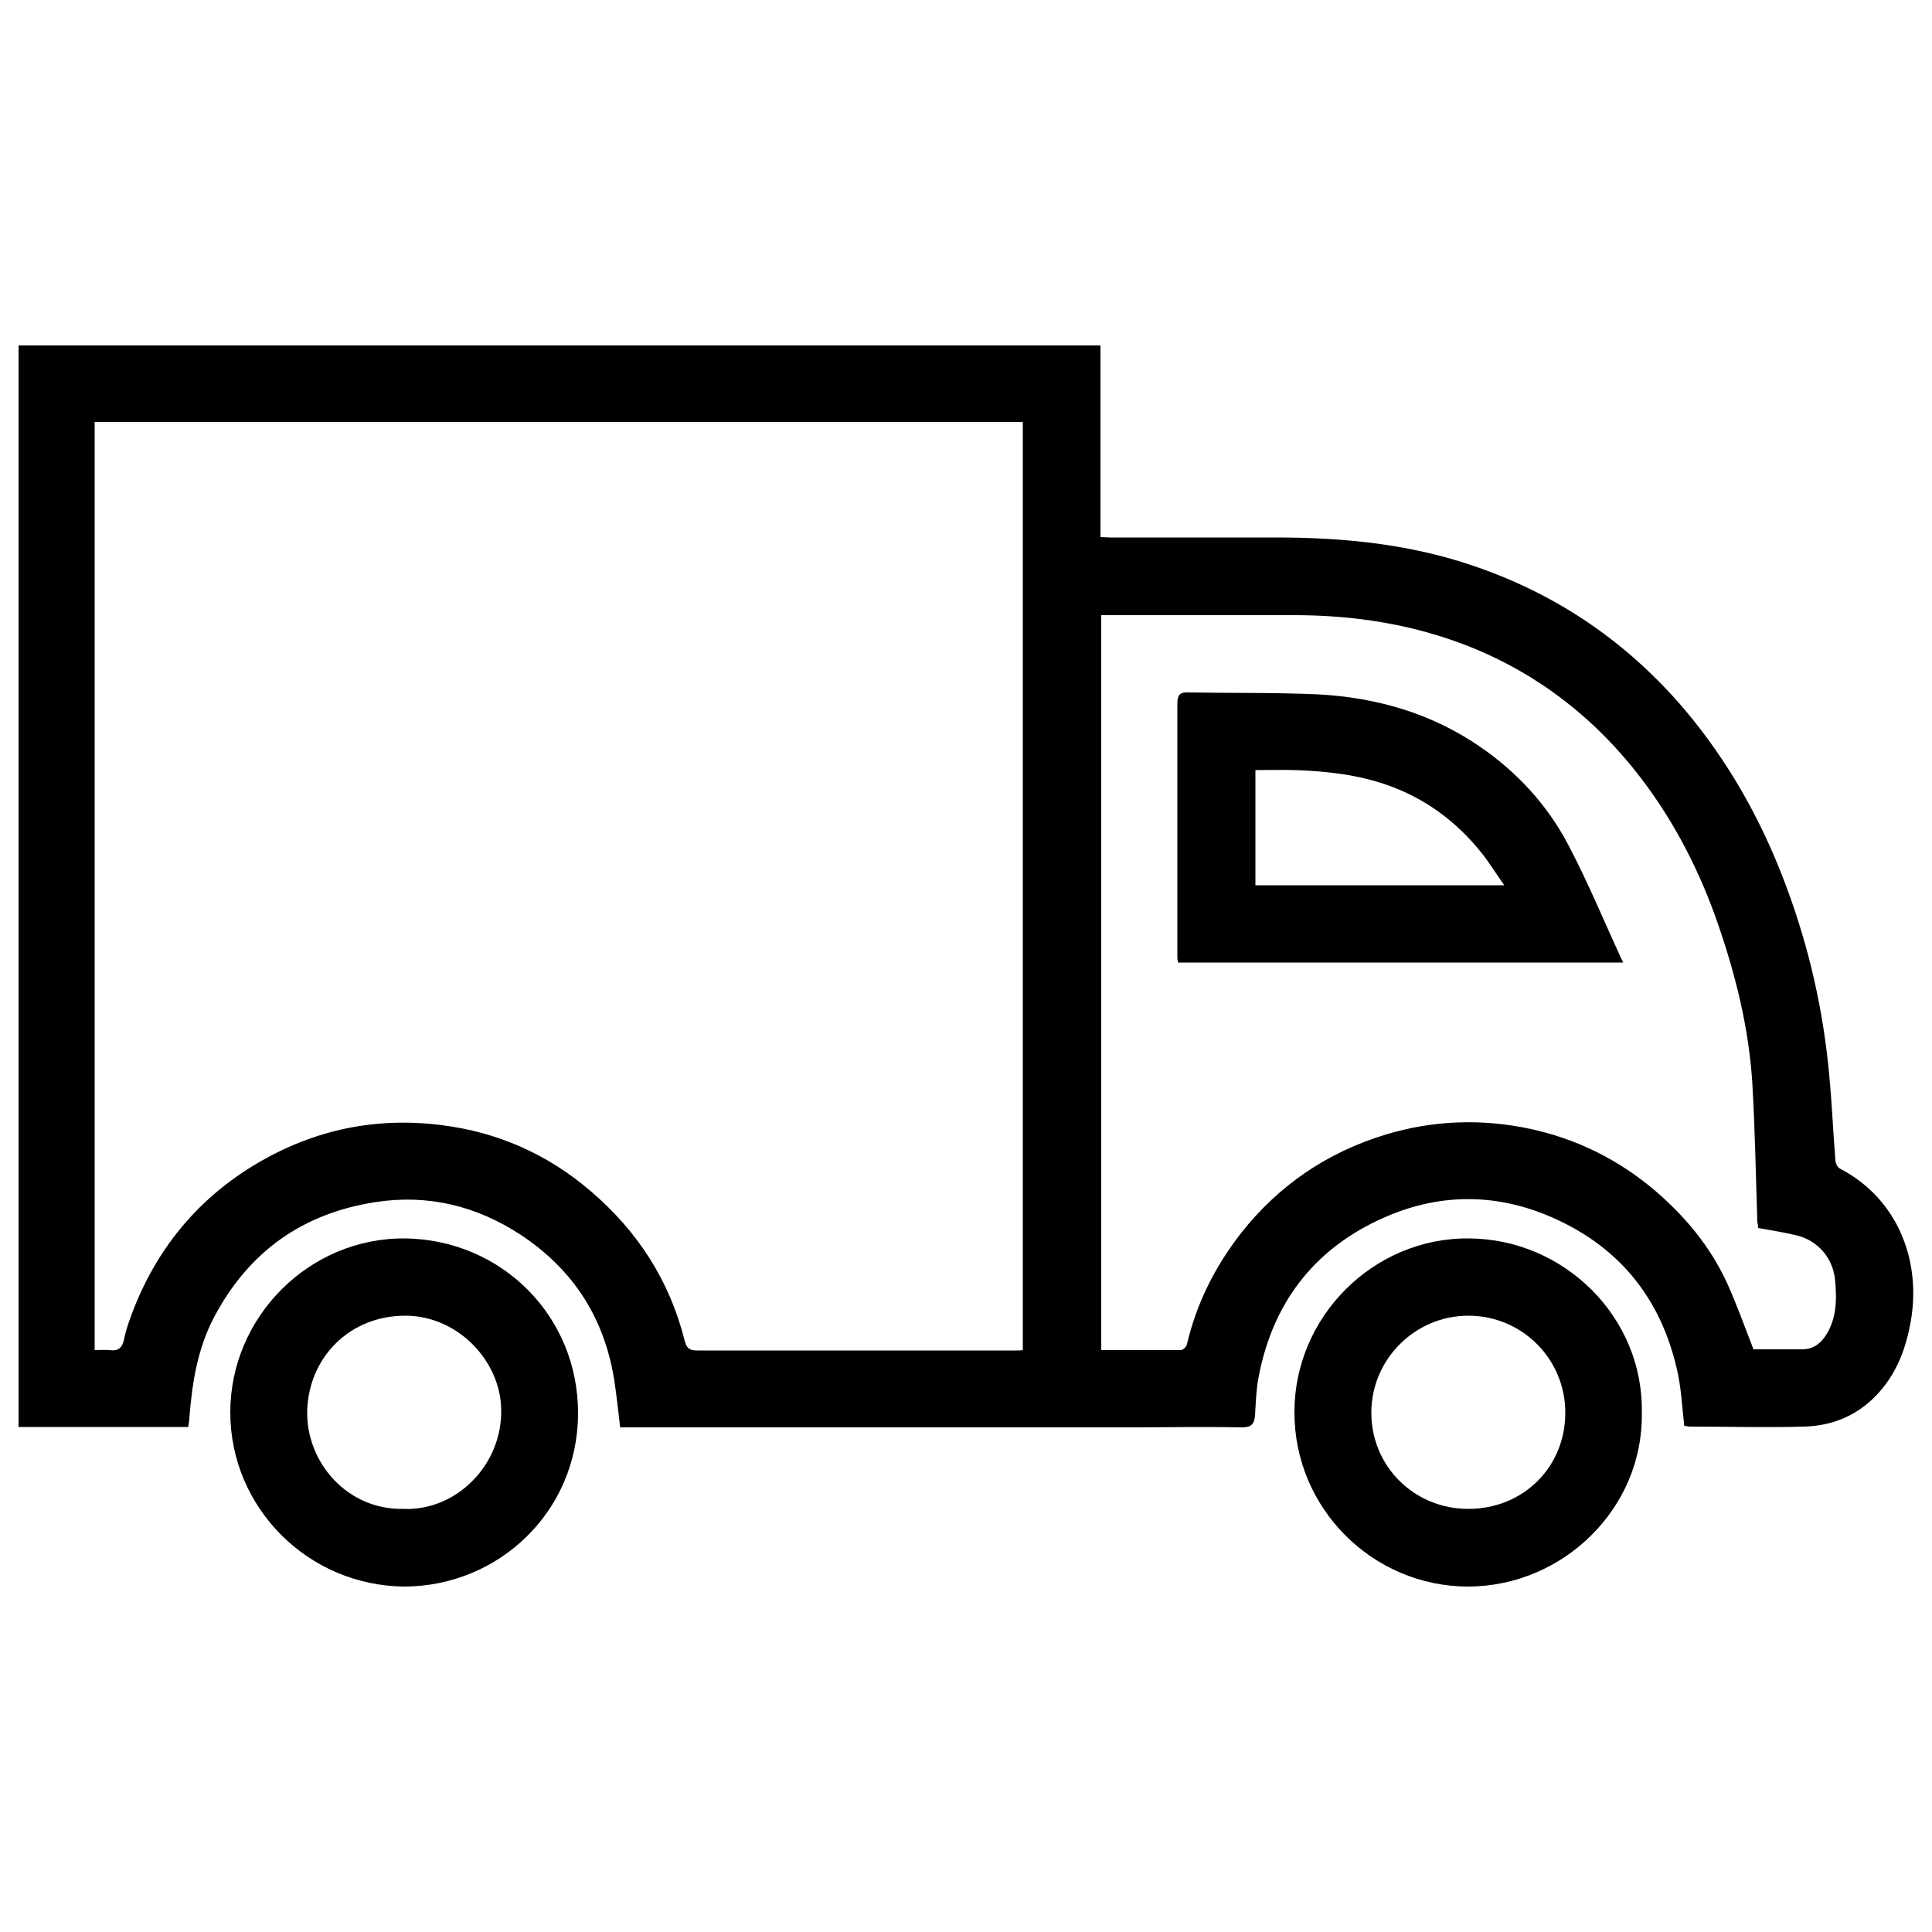 <?xml version="1.0" encoding="UTF-8"?>
<svg id="Layer_1" data-name="Layer 1" xmlns="http://www.w3.org/2000/svg" viewBox="0 0 50 50">
  <g id="ESrgdO">
    <g>
      <path d="M43.59,36.91c-.06-.51-.08-1.02-.2-1.51-.41-1.75-1.42-3.05-3.06-3.82-1.42-.67-2.88-.73-4.32-.15-1.9,.77-3.06,2.2-3.44,4.22-.06,.32-.07,.65-.09,.98-.02,.22-.09,.31-.34,.31-.99-.02-1.98,0-2.96,0-4.25,0-8.5,0-12.76,0-.11,0-.23,0-.37,0-.05-.41-.09-.81-.15-1.2-.25-1.62-1.06-2.88-2.42-3.78-1.14-.75-2.4-1.06-3.76-.85-1.88,.29-3.27,1.27-4.17,2.96-.44,.83-.58,1.72-.65,2.64,0,.07-.02,.14-.03,.22H.48V8.94H28.48v4.96c.1,0,.17,.01,.25,.01,1.43,0,2.86,0,4.3,0,1.74,0,3.46,.17,5.12,.74,2.17,.74,3.99,1.99,5.47,3.74,1.1,1.31,1.93,2.78,2.54,4.37,.58,1.51,.96,3.06,1.14,4.67,.1,.86,.13,1.74,.2,2.6,0,.08,.06,.19,.13,.22,1.47,.77,2.1,2.36,1.82,3.95-.12,.67-.34,1.28-.79,1.8-.52,.6-1.19,.9-1.97,.92-.99,.03-1.97,0-2.96,0-.05,0-.1-.02-.15-.02Zm-41.14-1.97c.15,0,.27-.01,.38,0,.22,.03,.33-.04,.38-.28,.06-.29,.17-.58,.28-.86,.64-1.58,1.69-2.82,3.16-3.69,1.49-.88,3.09-1.21,4.79-.99,1.44,.18,2.73,.75,3.84,1.7,1.22,1.04,2.05,2.32,2.44,3.88,.05,.19,.12,.25,.32,.25,2.75,0,5.5,0,8.25,0,.06,0,.12,0,.18-.01V10.92H2.45v24.02Zm26.05,0c.7,0,1.38,0,2.06,0,.06,0,.15-.09,.16-.16,.25-1.06,.73-2.01,1.4-2.87,.98-1.24,2.23-2.09,3.75-2.55,1.23-.37,2.47-.41,3.71-.15,1.22,.26,2.31,.8,3.26,1.61,.77,.66,1.41,1.43,1.84,2.35,.26,.57,.47,1.16,.7,1.75,.4,0,.83,0,1.27,0,.23,0,.42-.11,.56-.3,.33-.46,.33-.98,.28-1.51-.06-.56-.45-1.01-1-1.14-.33-.08-.66-.13-.99-.19,0-.06-.01-.11-.02-.15-.04-1.2-.06-2.4-.13-3.6-.09-1.42-.43-2.79-.89-4.12-.47-1.36-1.12-2.63-1.99-3.77-1.16-1.52-2.62-2.67-4.4-3.39-1.47-.59-3.01-.83-4.58-.83-1.57,0-3.15,0-4.72,0-.09,0-.17,0-.27,0v19.03Z"/>
      <path d="M10.47,41.06c-2.5-.02-4.51-2.04-4.51-4.51,0-2.47,2.04-4.52,4.52-4.5,2.49,.03,4.49,2,4.48,4.54-.01,2.53-2.05,4.46-4.49,4.47Zm-.03-2.01c1.36,.06,2.58-1.14,2.53-2.61-.04-1.25-1.14-2.38-2.46-2.39-1.46-.01-2.52,1.08-2.56,2.46-.03,1.34,1.04,2.57,2.49,2.54Z"/>
      <path d="M42.49,36.57c.04,2.45-2.02,4.48-4.49,4.49-2.48,0-4.51-2.03-4.5-4.52,0-2.46,2.04-4.51,4.51-4.49,2.46,.01,4.53,2.03,4.48,4.52Zm-1.98-.01c0-1.39-1.12-2.51-2.51-2.51-1.38,0-2.51,1.13-2.51,2.51,0,1.39,1.11,2.49,2.51,2.49,1.42,0,2.51-1.08,2.51-2.49Z"/>
      <path d="M42.01,24.91h-11.52s-.02-.08-.02-.11c0-2.2,0-4.39,0-6.59,0-.22,.06-.3,.28-.29,1.12,.02,2.24,0,3.36,.05,1.51,.08,2.94,.49,4.2,1.36,.96,.66,1.74,1.51,2.28,2.54,.51,.97,.93,1.99,1.42,3.05Zm-9.51-2h6.43c-.22-.31-.39-.59-.59-.84-.64-.8-1.43-1.39-2.4-1.74-.78-.28-1.59-.37-2.41-.4-.34-.01-.69,0-1.04,0v2.98Z"/>
    </g>
  </g>
</svg>